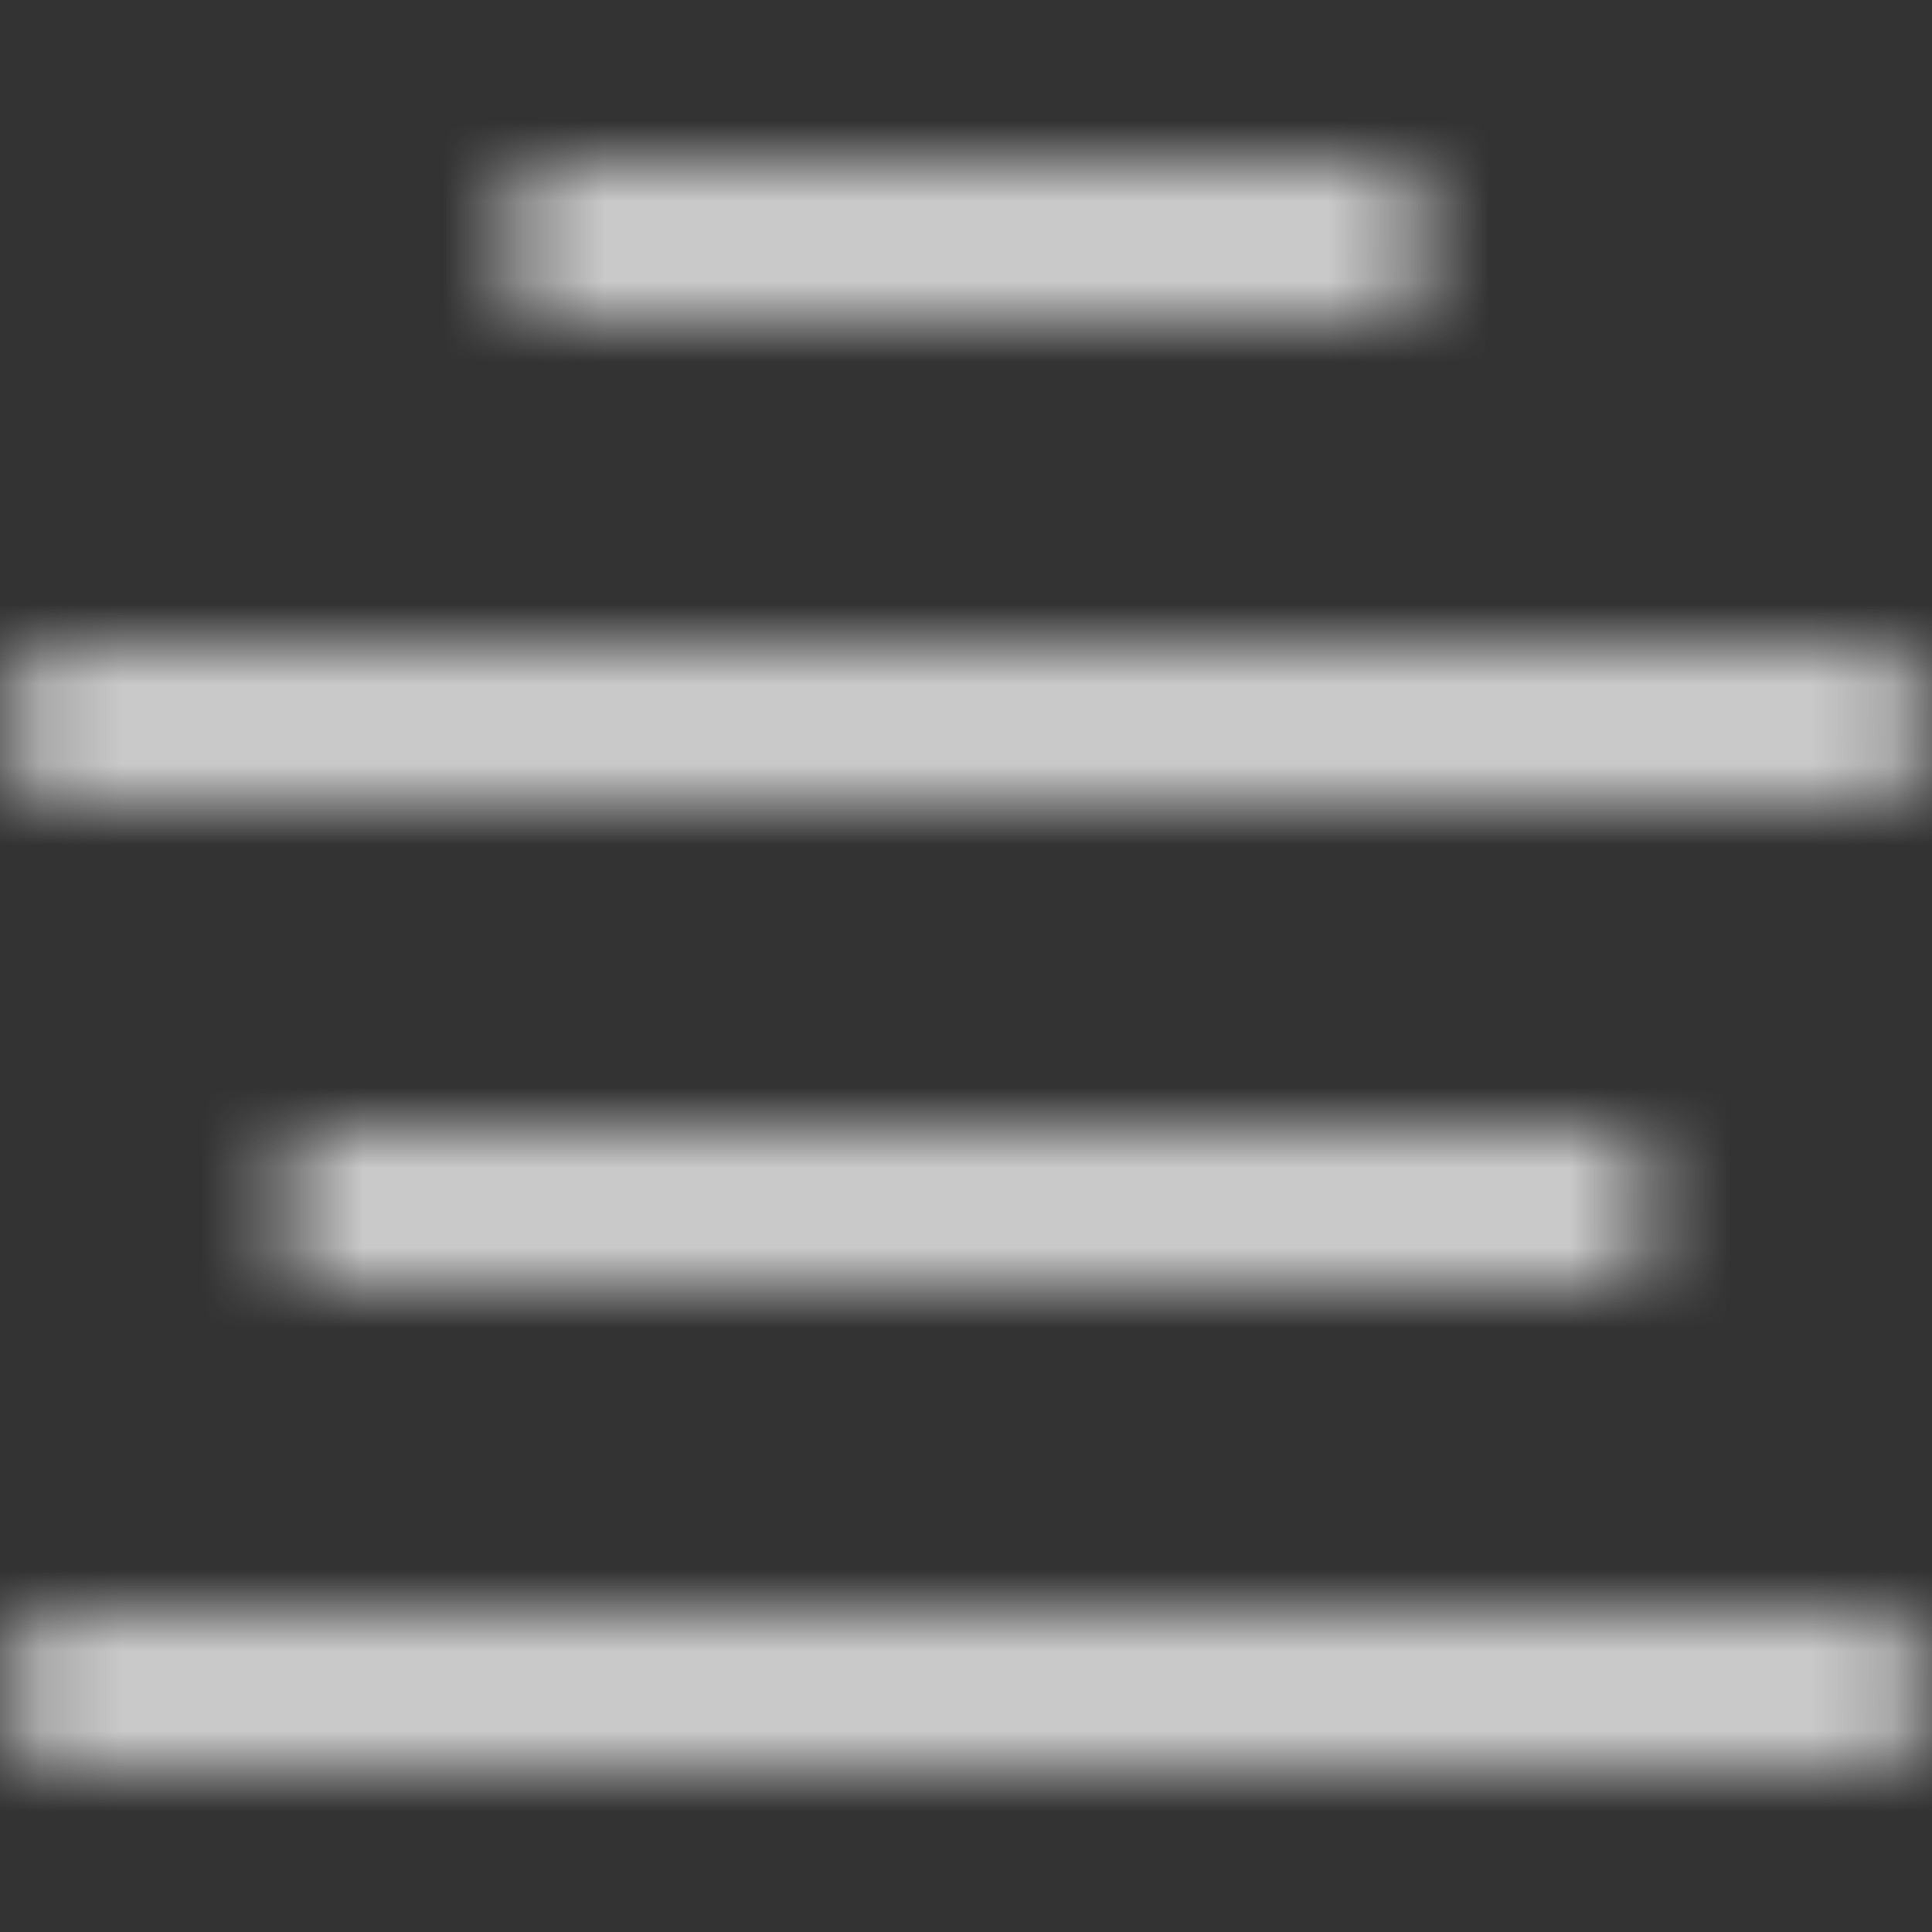 <svg width="24" height="24" viewBox="0 0 24 24" fill="none" xmlns="http://www.w3.org/2000/svg">
<rect x="0" y="0" width="24" height="24" fill="#333333" stroke="none"/>
<mask id="mask0_1597_20416" style="mask-type:alpha" maskUnits="userSpaceOnUse" x="0" y="0" width="24" height="24">
<g clip-path="url(#clip0_1597_20416)">
<path d="M0.75 20.25H23.25C23.664 20.25 24 20.586 24 21C24 21.414 23.664 21.75 23.25 21.75H0.75C0.336 21.75 0 21.414 0 21C0 20.586 0.336 20.25 0.75 20.25Z" fill="black"/>
<path d="M4.125 15.75C3.711 15.75 3.375 15.414 3.375 15C3.375 14.586 3.711 14.25 4.125 14.25H19.875C20.289 14.25 20.625 14.586 20.625 15C20.625 15.414 20.289 15.75 19.875 15.75H4.125Z" fill="black"/>
<path d="M23.25 9.75H0.75C0.336 9.75 0 9.414 0 9C0 8.586 0.336 8.25 0.75 8.25H23.25C23.664 8.25 24 8.586 24 9C24 9.414 23.664 9.75 23.25 9.75Z" fill="black"/>
<path d="M17.062 3.75H6.938C6.523 3.75 6.188 3.414 6.188 3C6.188 2.586 6.523 2.25 6.938 2.25H17.062C17.477 2.25 17.812 2.586 17.812 3C17.812 3.414 17.477 3.75 17.062 3.75Z" fill="black"/>
</g>
</mask>
<g mask="url(#mask0_1597_20416)">
<rect x="-3.158" y="-3.789" width="31.349" height="31.349" fill="white"/>
</g>
<defs>
<clipPath id="clip0_1597_20416">
<rect width="24" height="24" fill="white" transform="matrix(1 0 0 -1 0 24)"/>
</clipPath>
</defs>
</svg>
